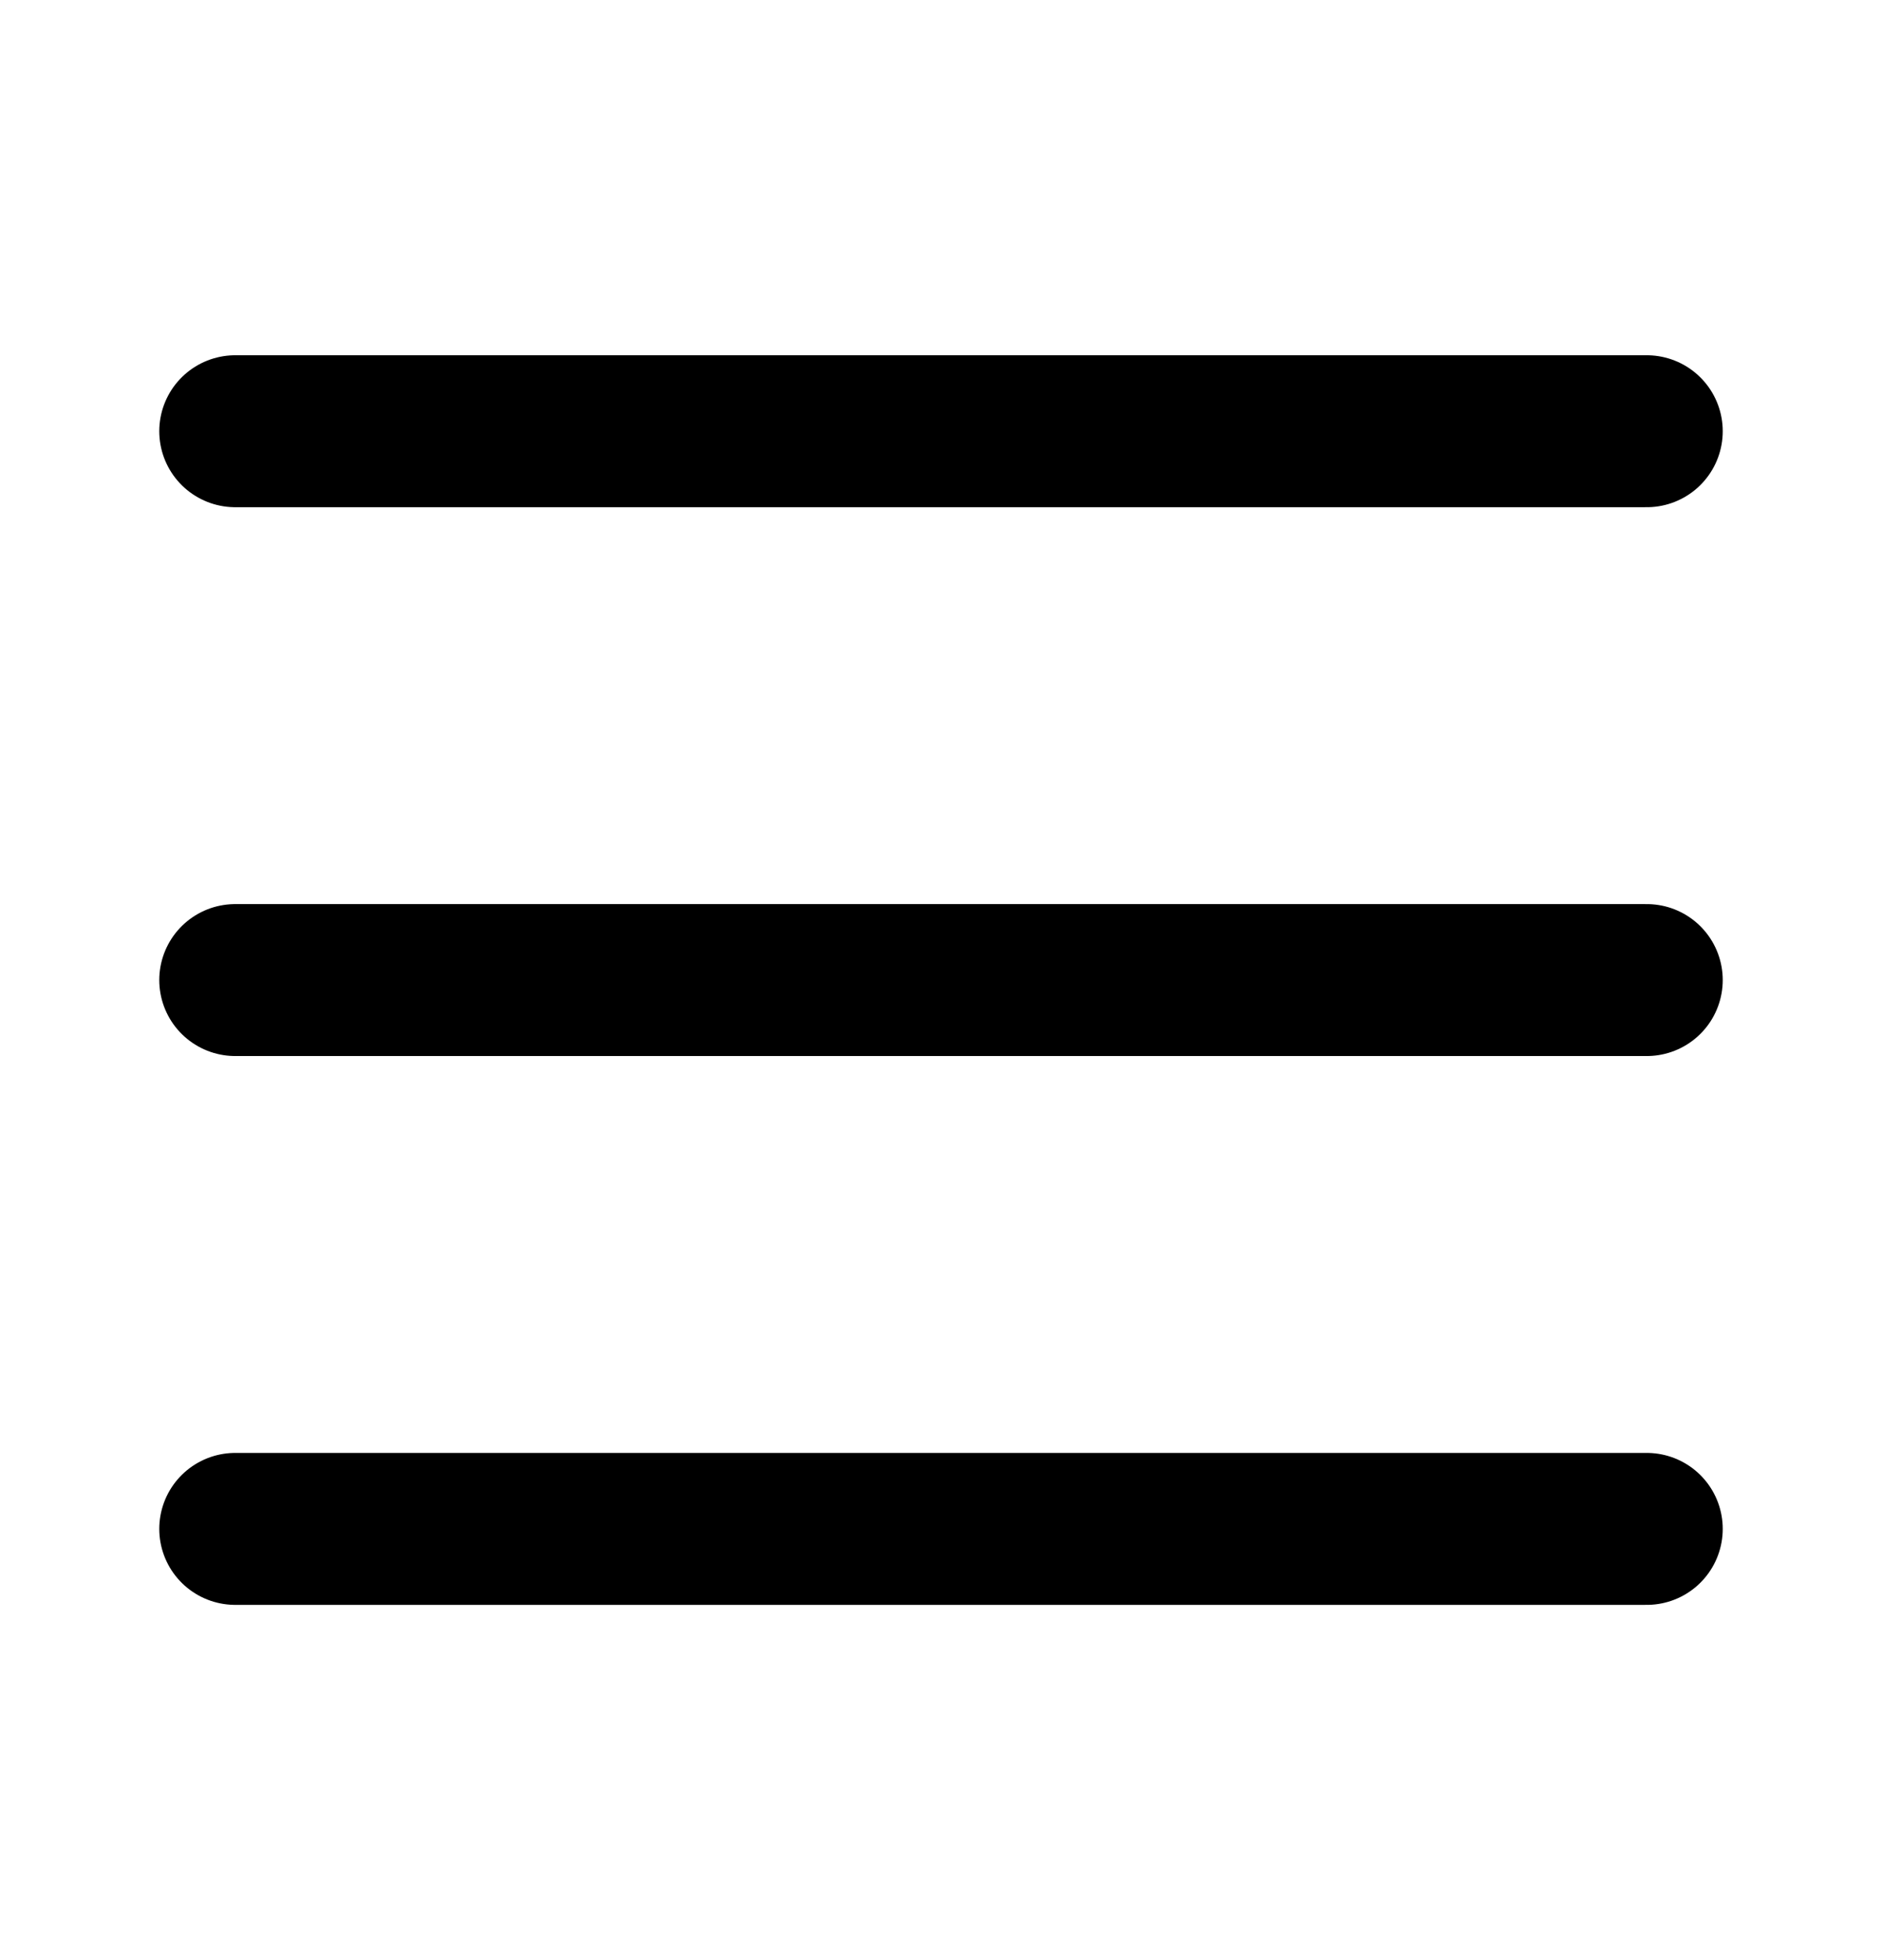 <svg width="24" height="25" viewBox="0 0 24 25" fill="none" xmlns="http://www.w3.org/2000/svg">
<path d="M3 5.5H21" stroke="black" stroke-width="1.938" stroke-linecap="round" stroke-linejoin="round"/>
<path d="M3 12.5H21" stroke="black" stroke-width="1.938" stroke-linecap="round" stroke-linejoin="round"/>
<path d="M3 19.5H21" stroke="black" stroke-width="1.938" stroke-linecap="round" stroke-linejoin="round"/>
</svg>
